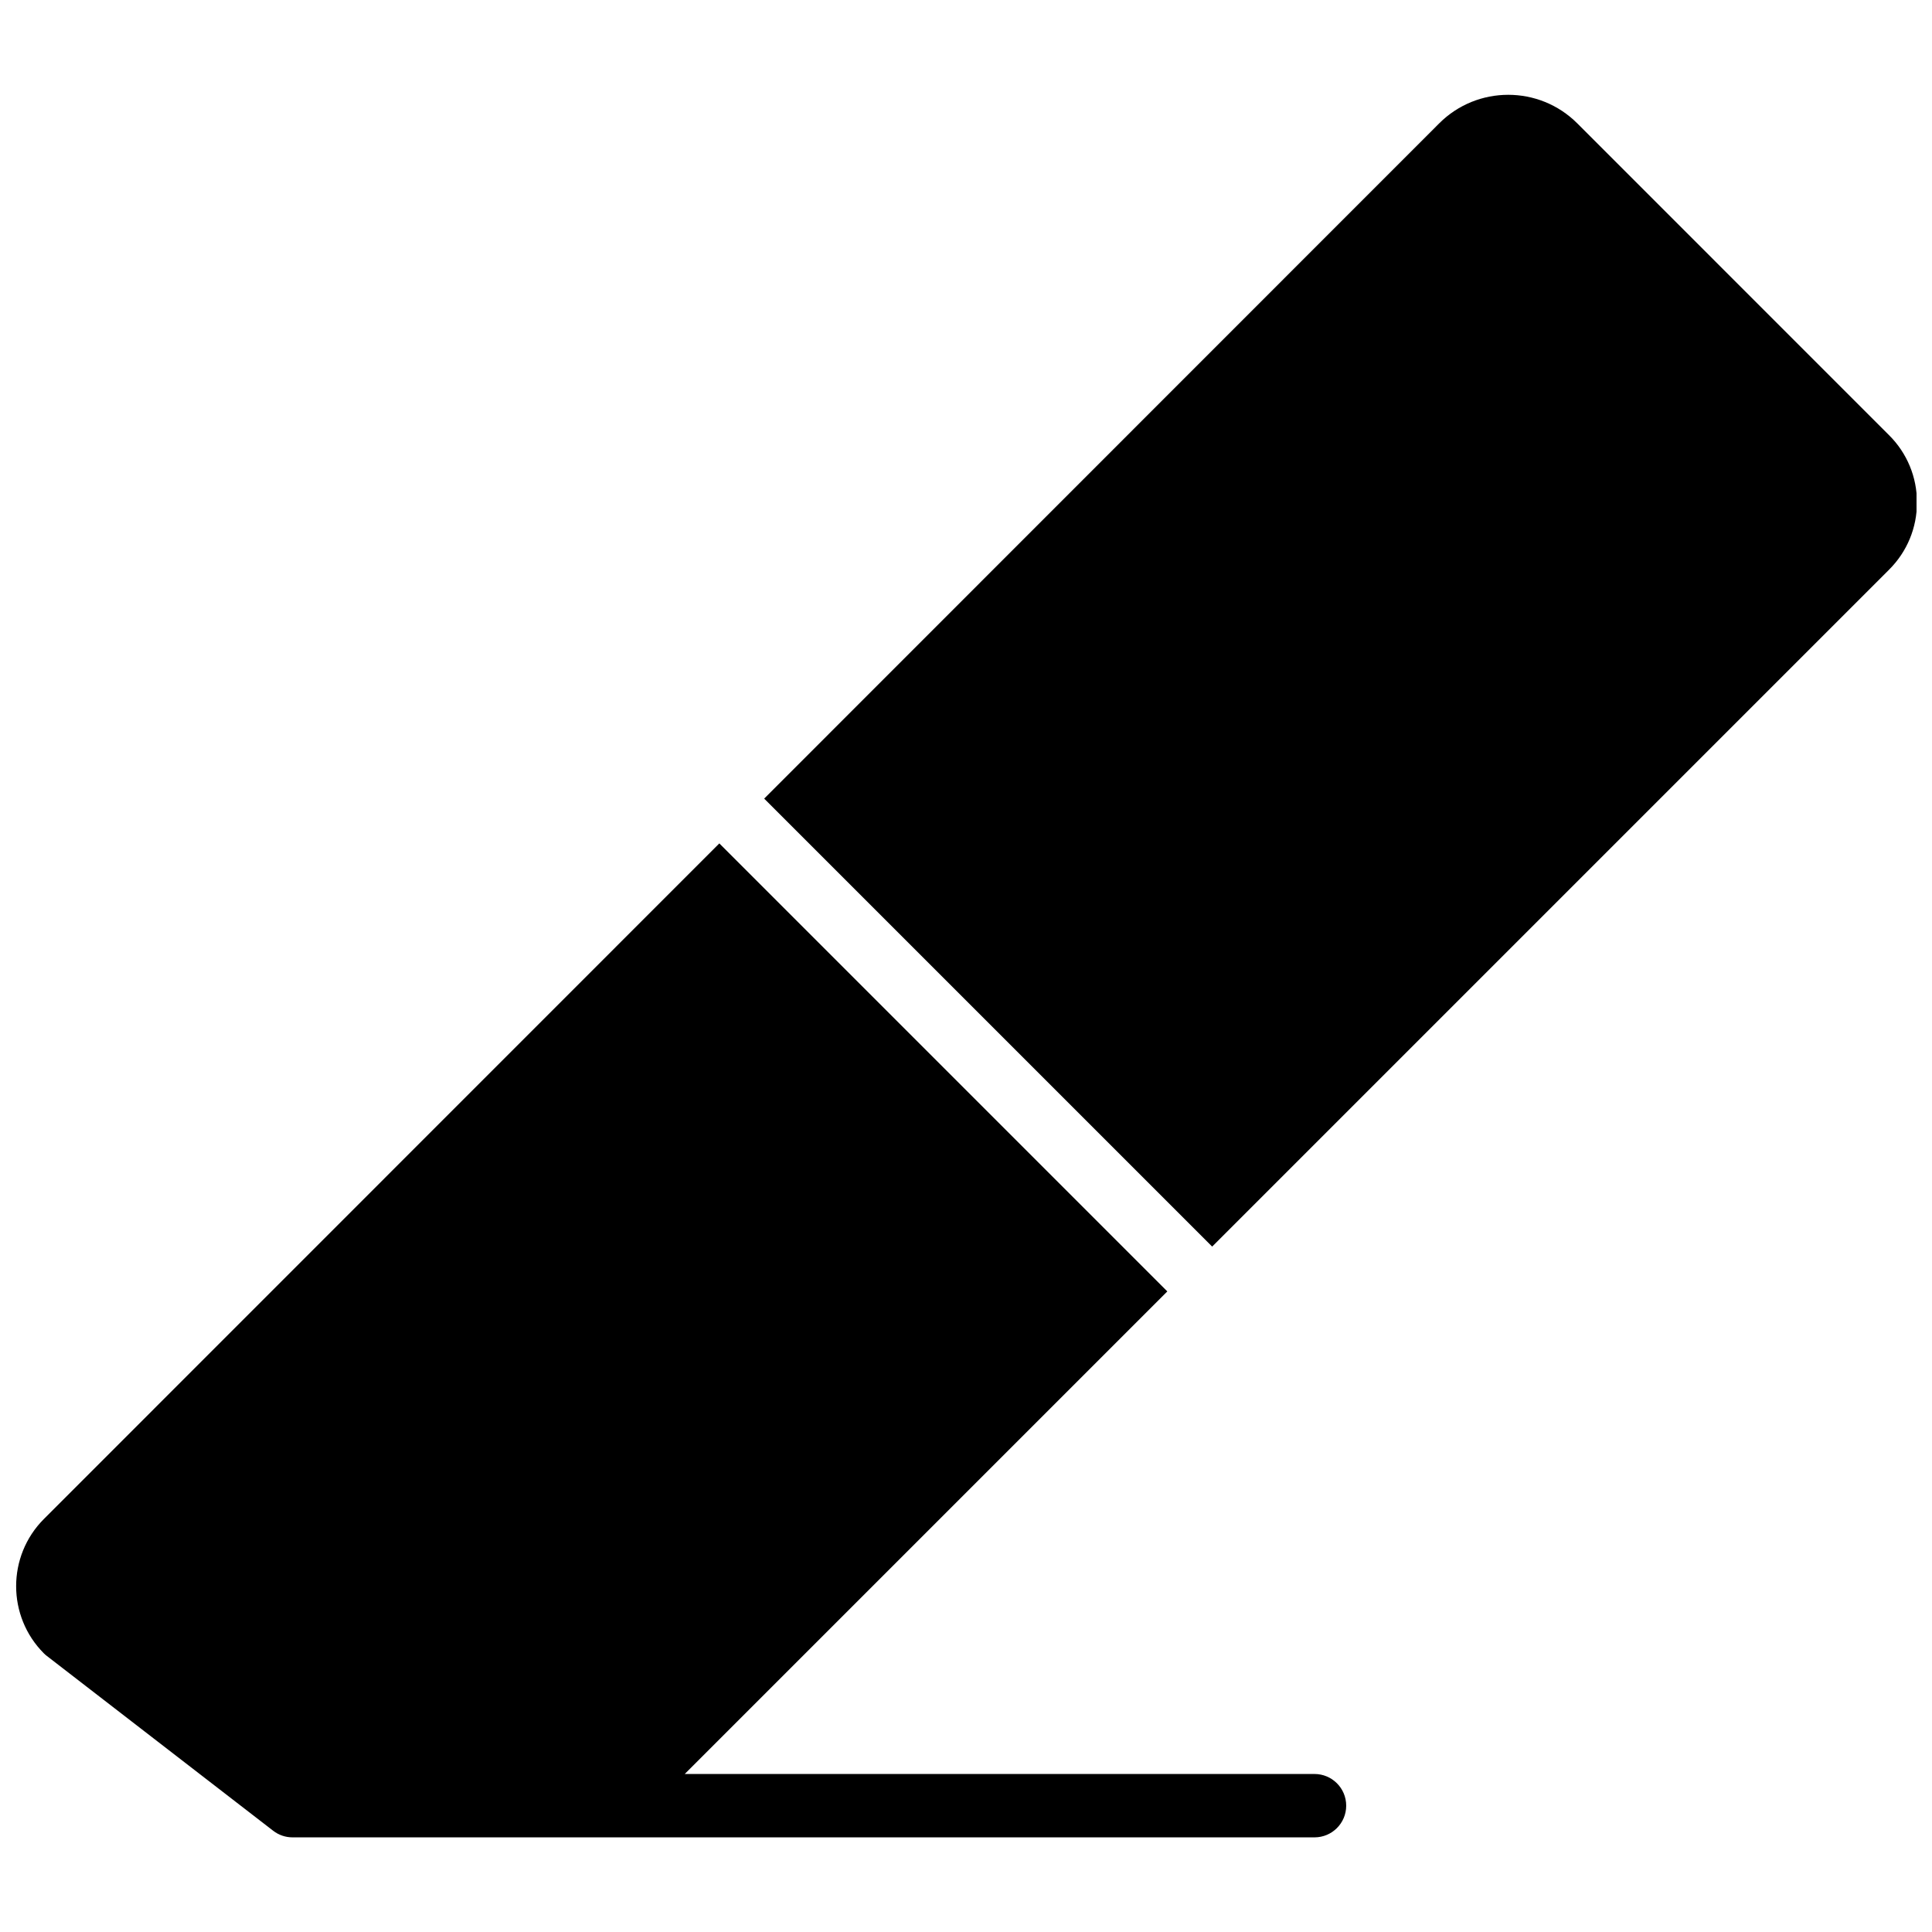 <?xml version="1.0" encoding="UTF-8"?>
<!-- Uploaded to: SVG Find, www.svgrepo.com, Generator: SVG Find Mixer Tools -->
<svg width="800px" height="800px" version="1.1" viewBox="144 144 512 512" xmlns="http://www.w3.org/2000/svg">
 <defs>
  <clipPath id="b">
   <path d="m148.09 367h352.91v264h-352.91z"/>
  </clipPath>
  <clipPath id="a">
   <path d="m346 169h305.9v306h-305.9z"/>
  </clipPath>
 </defs>
 <g>
  <g clip-path="url(#b)">
   <path d="m492.36 614.12h-166.89l127.88-127.88-118.72-118.73-178.99 179.03c-9.816 9.824-9.816 25.805 0 35.629 0.258 0.258 0.527 0.496 0.812 0.703l59.938 46.293c1.469 1.141 3.273 1.754 5.129 1.754h270.84c4.637 0 8.398-3.754 8.398-8.395 0-4.644-3.762-8.398-8.398-8.398" fill-rule="evenodd"/>
  </g>
  <g clip-path="url(#a)">
   <path d="m644.63 259.34-82.641-82.652c-10.086-10.082-26.5-10.082-36.586 0l-178.89 178.95 118.72 118.72 179.4-179.4c4.762-4.75 7.383-11.082 7.383-17.809 0-6.727-2.621-13.059-7.383-17.809" fill-rule="evenodd"/>
  </g>
 </g>
</svg>